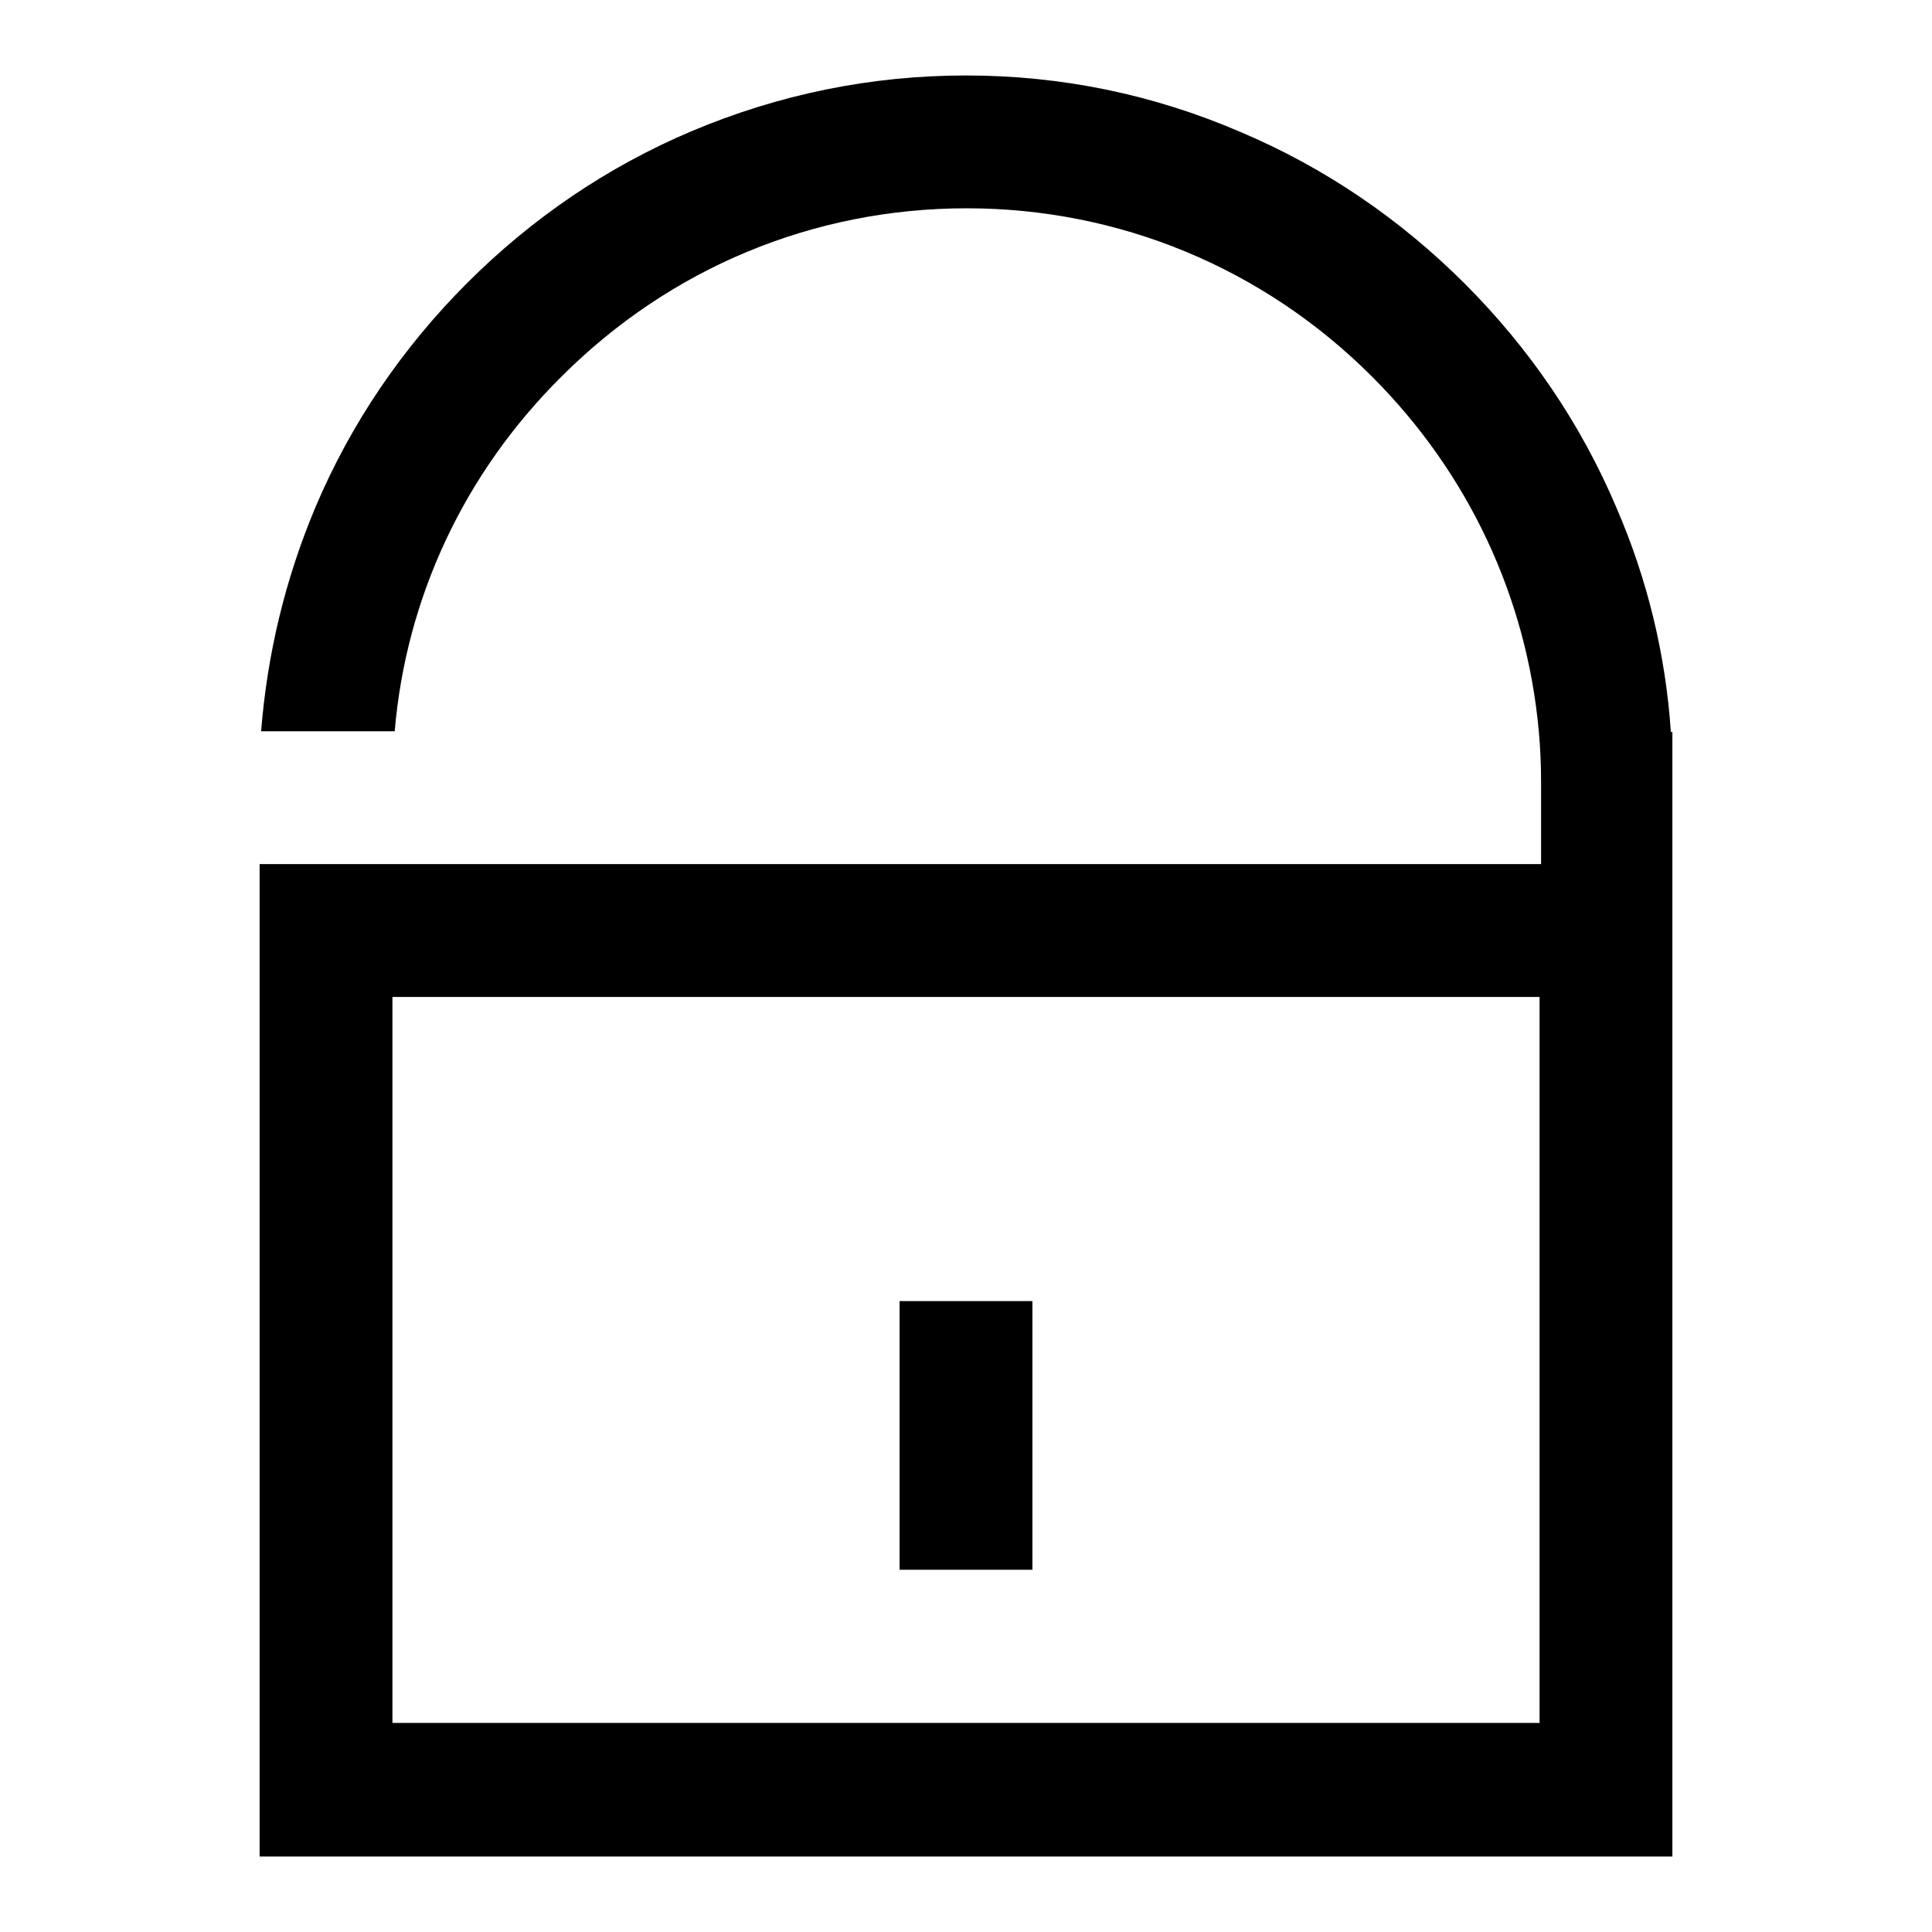 <?xml version="1.0" encoding="utf-8"?>
<!-- Svg Vector Icons : http://www.onlinewebfonts.com/icon -->
<!DOCTYPE svg PUBLIC "-//W3C//DTD SVG 1.1//EN" "http://www.w3.org/Graphics/SVG/1.1/DTD/svg11.dtd">
<svg version="1.1" xmlns="http://www.w3.org/2000/svg" xmlns:xlink="http://www.w3.org/1999/xlink" x="0px" y="0px" viewBox="0 0 256 256" enable-background="new 0 0 256 256" xml:space="preserve">
<g><g><path fill="#000000" d="M119.2,172.4h17.6v35.6h-17.6C119.2,207.9,119.2,172.4,119.2,172.4z"/><path fill="#000000" d="M221.6,114.6L221.6,114.6v-11l0,0V97h-0.2c-0.7-10.3-3.1-20.2-7.2-29.7c-4.7-11.1-11.5-21.1-20.1-29.7c-8.6-8.6-18.6-15.4-29.7-20.1C152.8,12.5,140.6,10,128,10s-24.8,2.5-36.4,7.4c-11.1,4.7-21.1,11.5-29.7,20.1c-8.6,8.6-15.4,18.6-20.1,29.7c-4,9.5-6.4,19.5-7.2,29.7h17.7c1.5-17.7,9.2-34.2,22.1-47c14.4-14.4,33.4-22.3,53.7-22.3c20.2,0,39.3,7.9,53.7,22.3c12.8,12.8,20.5,29.3,22.1,47c0.2,2.2,0.3,4.4,0.3,6.6v11H52H34.4l0,0v17.6l0,0v96.3l0,0V246l0,0H52h169.6v-0.6l0,0V114.6L221.6,114.6z M52,132.1h152v31.7l0,0v64.5H52V132.1z"/></g></g>
</svg>